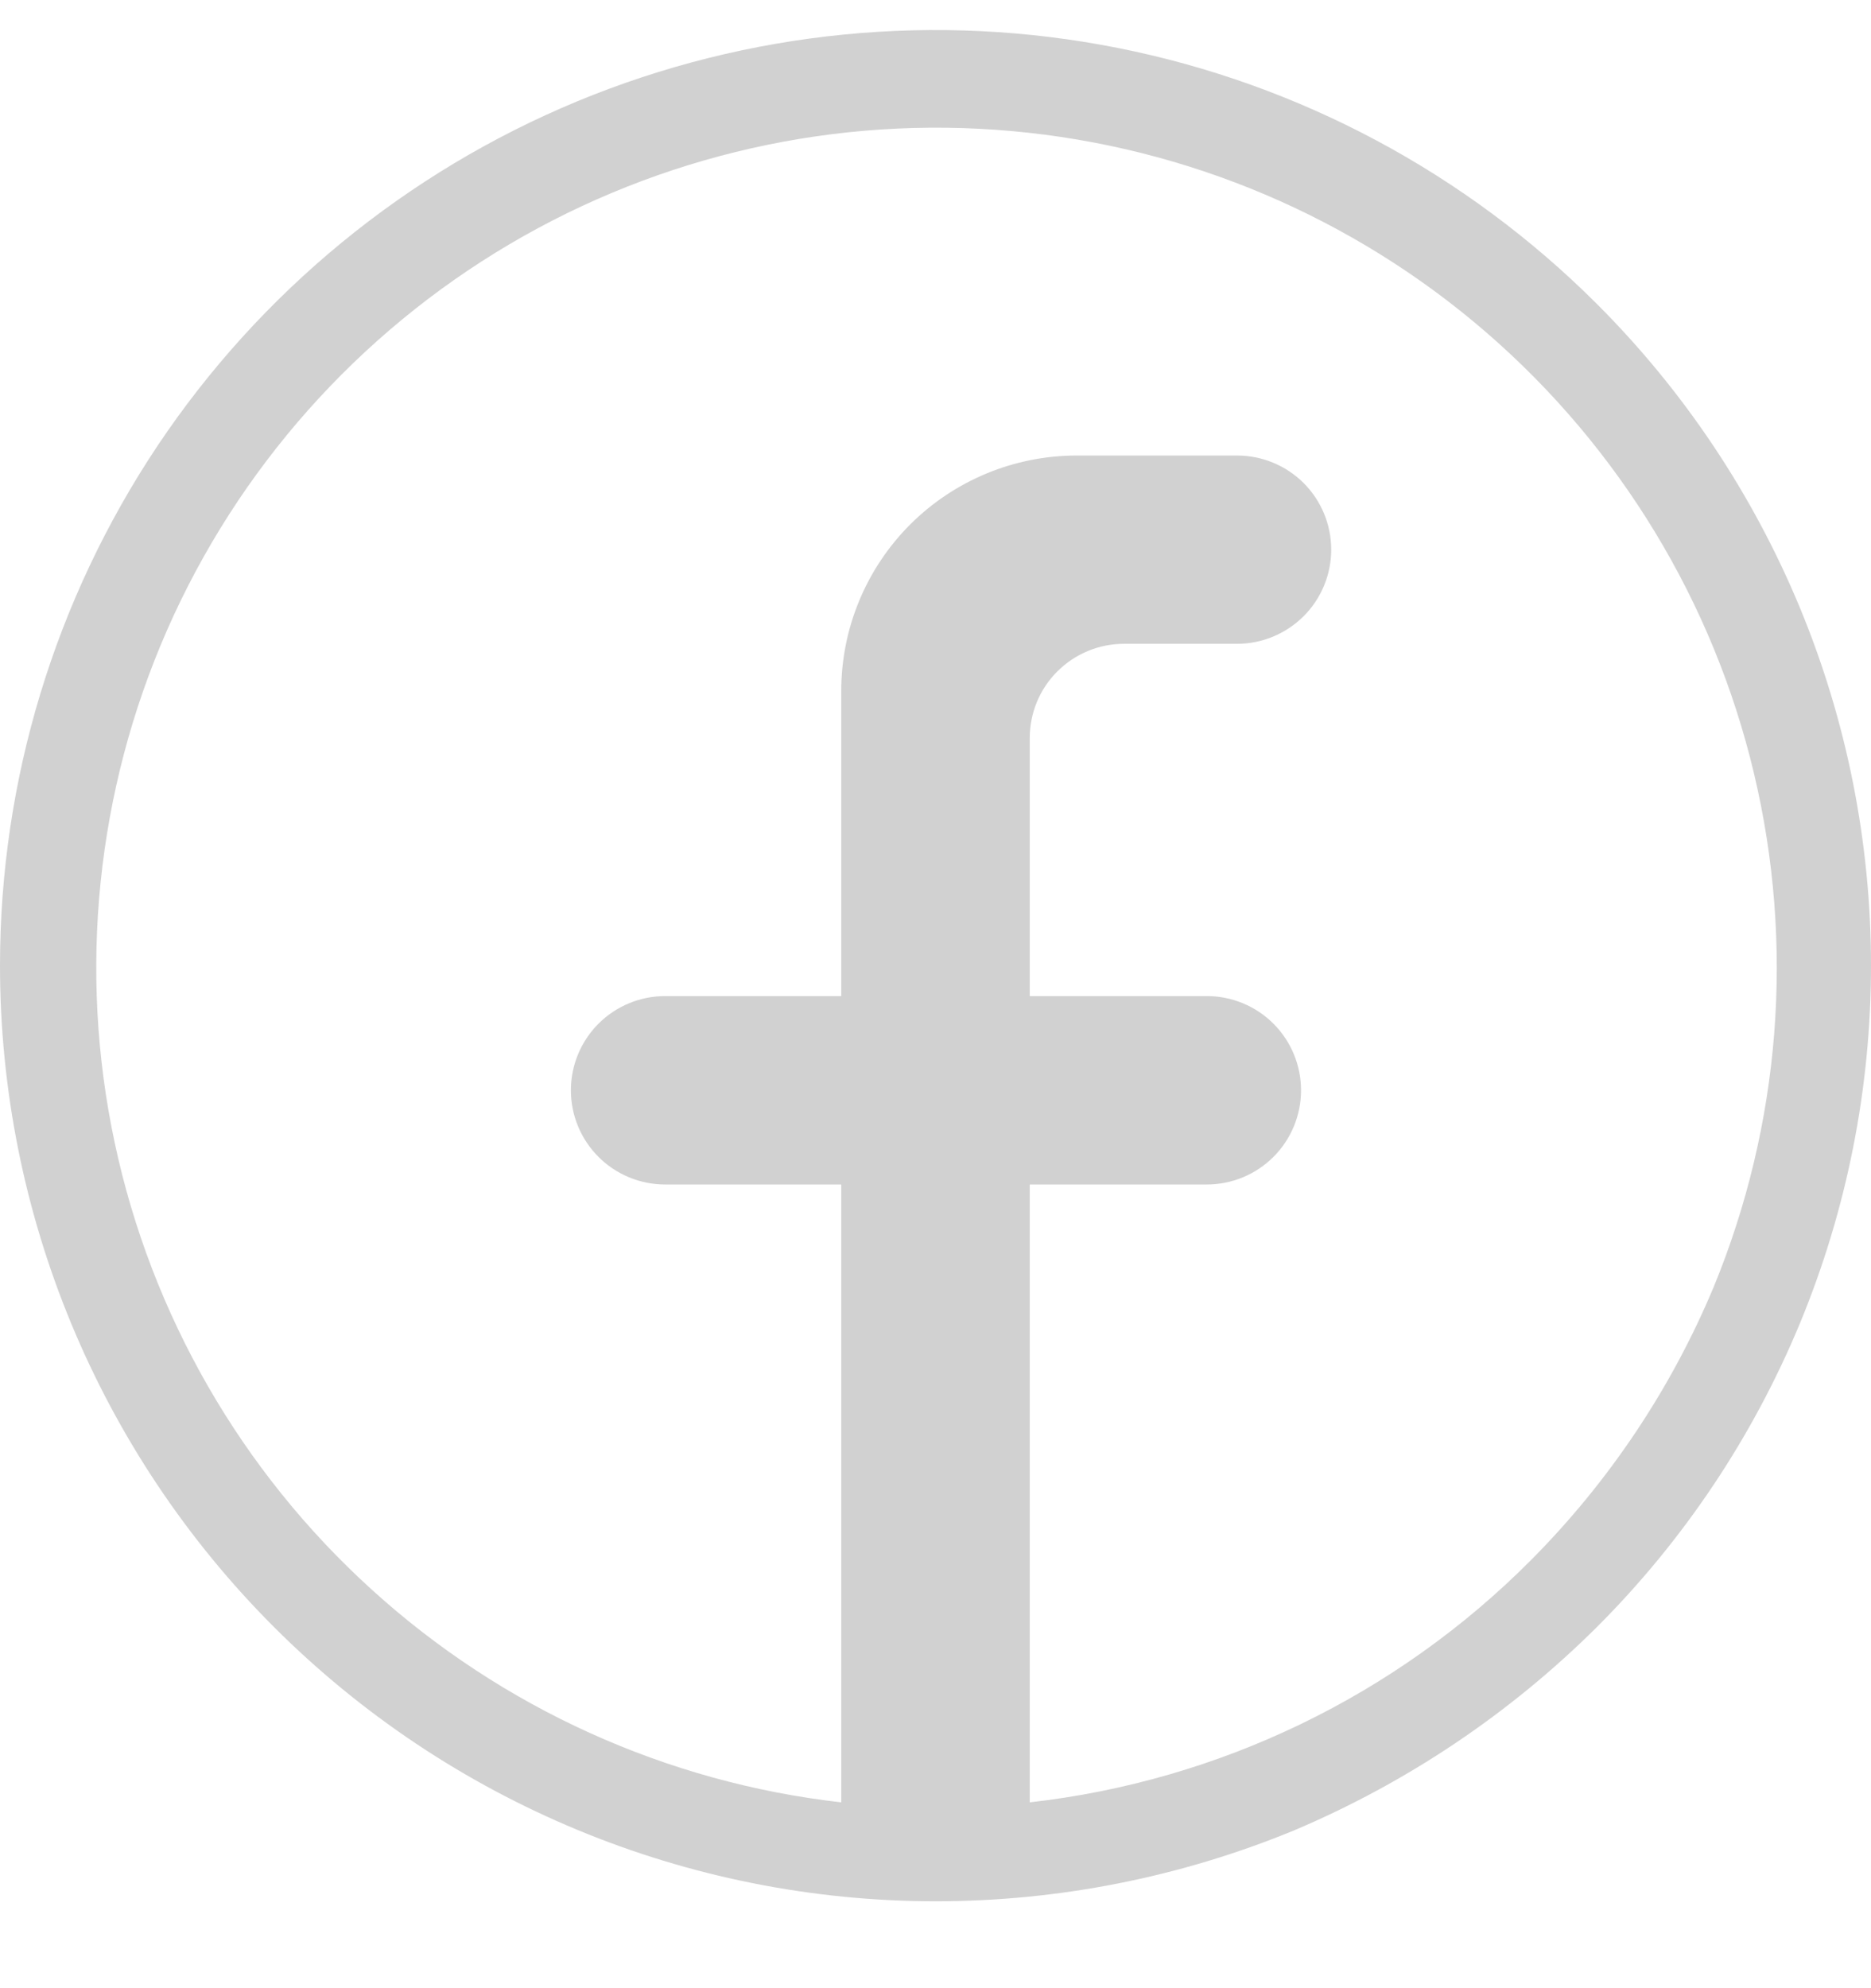 <svg width="16" height="17" viewBox="0 0 16 17" fill="none" xmlns="http://www.w3.org/2000/svg">
<path d="M13.655 2.598C12.536 1.48 11.111 0.718 9.559 0.41C8.007 0.102 6.399 0.261 4.937 0.866C3.475 1.472 2.226 2.497 1.347 3.812C0.469 5.128 -0 6.674 1.40383e-07 8.256C-1.2836e-07 10.377 0.843 12.412 2.343 13.912C3.843 15.412 5.878 16.256 8 16.257C9.05 16.257 10.09 16.052 11.061 15.653C12.029 15.244 12.91 14.654 13.655 13.913C14.399 13.17 14.988 12.288 15.391 11.318C15.793 10.347 16 9.306 16 8.256C16 7.205 15.793 6.164 15.391 5.194C14.988 4.223 14.399 3.341 13.655 2.598ZM13.091 13.341C11.94 14.498 10.428 15.228 8.806 15.411V10.128H10.32C10.534 10.128 10.739 10.043 10.89 9.892C11.041 9.741 11.126 9.536 11.126 9.323C11.126 9.109 11.041 8.904 10.89 8.753C10.739 8.602 10.534 8.517 10.32 8.517H8.806V6.311C8.806 6.097 8.89 5.892 9.042 5.741C9.193 5.59 9.398 5.505 9.611 5.505H10.578C10.792 5.505 10.996 5.42 11.148 5.269C11.299 5.118 11.384 4.913 11.384 4.7C11.384 4.486 11.299 4.281 11.148 4.13C10.996 3.979 10.792 3.895 10.578 3.895H9.208C8.674 3.895 8.162 4.107 7.784 4.484C7.406 4.862 7.194 5.374 7.194 5.908V8.517H5.688C5.474 8.517 5.269 8.602 5.118 8.753C4.967 8.904 4.882 9.109 4.882 9.323C4.882 9.536 4.967 9.741 5.118 9.892C5.269 10.043 5.474 10.128 5.688 10.128H7.194V15.411C5.698 15.241 4.293 14.604 3.179 13.592C2.064 12.581 1.295 11.244 0.981 9.772C0.667 8.299 0.824 6.766 1.429 5.387C2.035 4.009 3.058 2.856 4.354 2.09C5.651 1.324 7.155 0.985 8.655 1.121C10.155 1.256 11.574 1.859 12.712 2.844C13.851 3.83 14.651 5.148 14.999 6.612C15.348 8.077 15.227 9.614 14.654 11.006C14.289 11.878 13.758 12.671 13.091 13.341Z" fill="#D1D1D1"/>
</svg>
